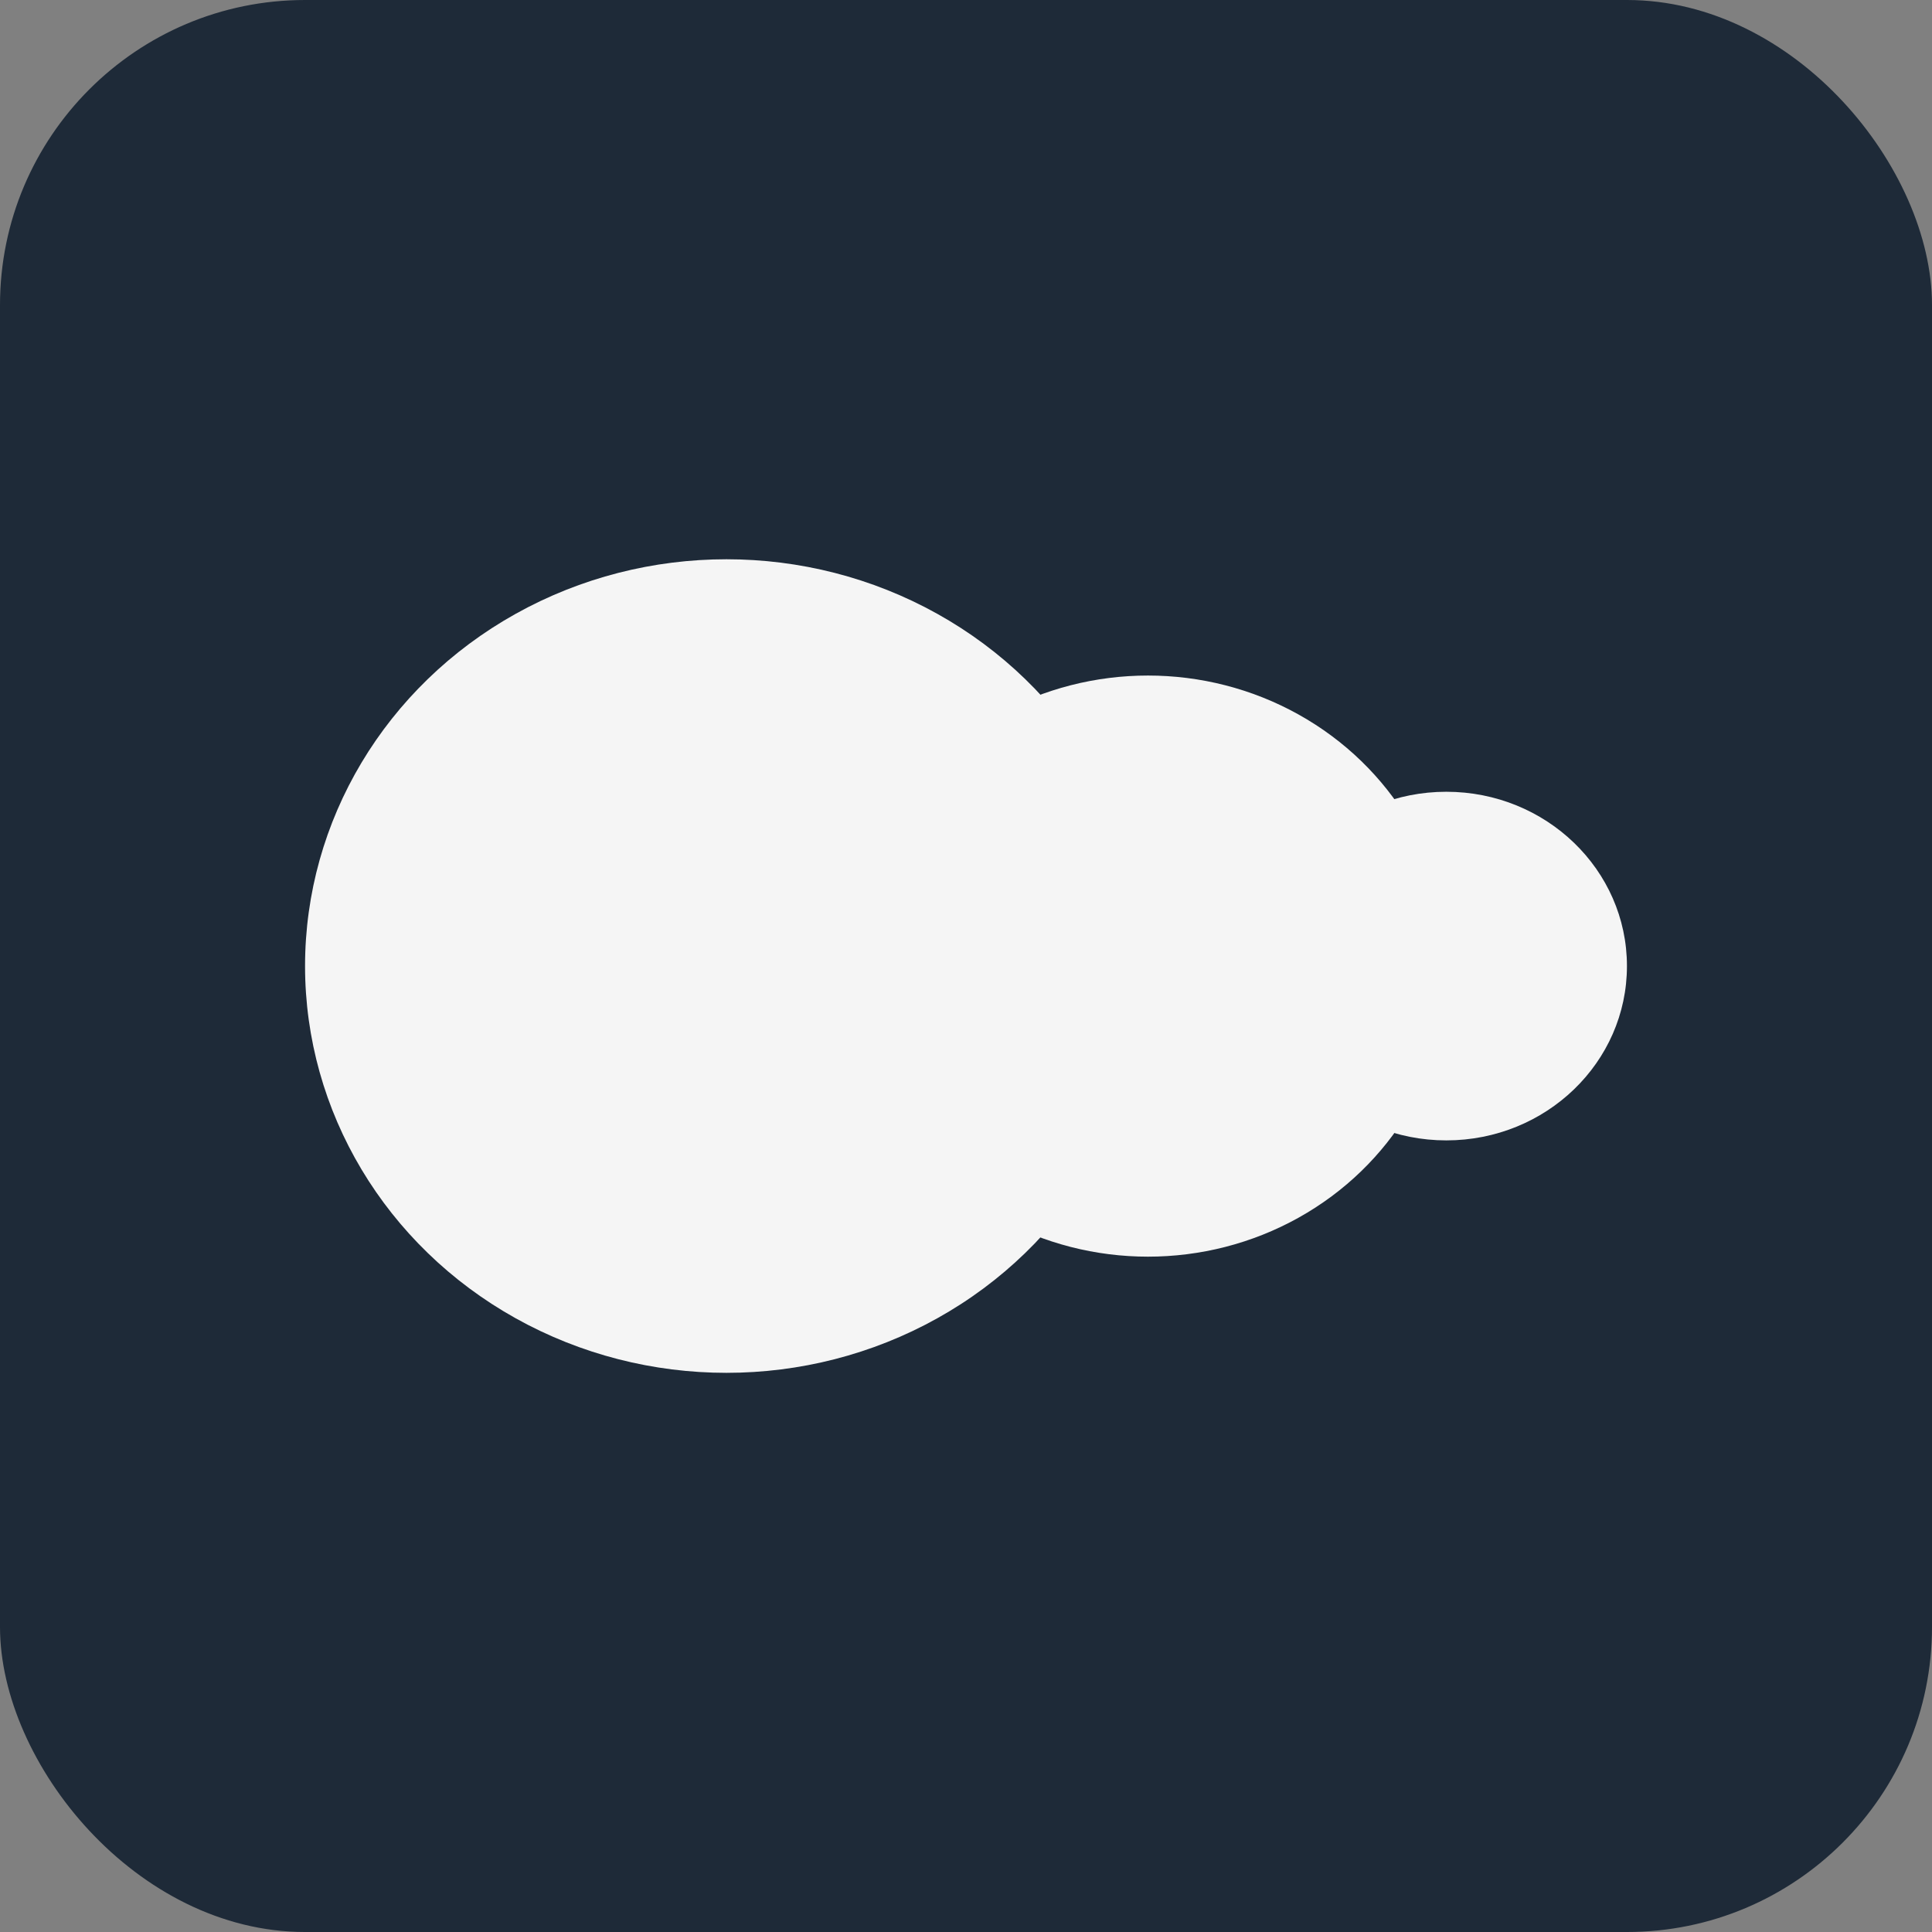 <svg width="38" height="38" viewBox="0 0 38 38" fill="none" xmlns="http://www.w3.org/2000/svg">
<rect x="0" y="0" width="38" height="38" fill="#808080" stroke="none"/>
<rect width="38" height="38" rx="6" fill="#1E2A38"/>
<ellipse cx="14.289" cy="19.001" rx="8.289" ry="8.001" fill="#F5F5F5"/>
<ellipse cx="22.579" cy="19.002" rx="5.921" ry="5.715" fill="#F5F5F5"/>
<path d="M32 19.001C32 20.895 30.409 22.43 28.447 22.43C26.485 22.43 24.895 20.895 24.895 19.001C24.895 17.108 26.485 15.573 28.447 15.573C30.409 15.573 32 17.108 32 19.001Z" fill="#F5F5F5"/>
</svg>
